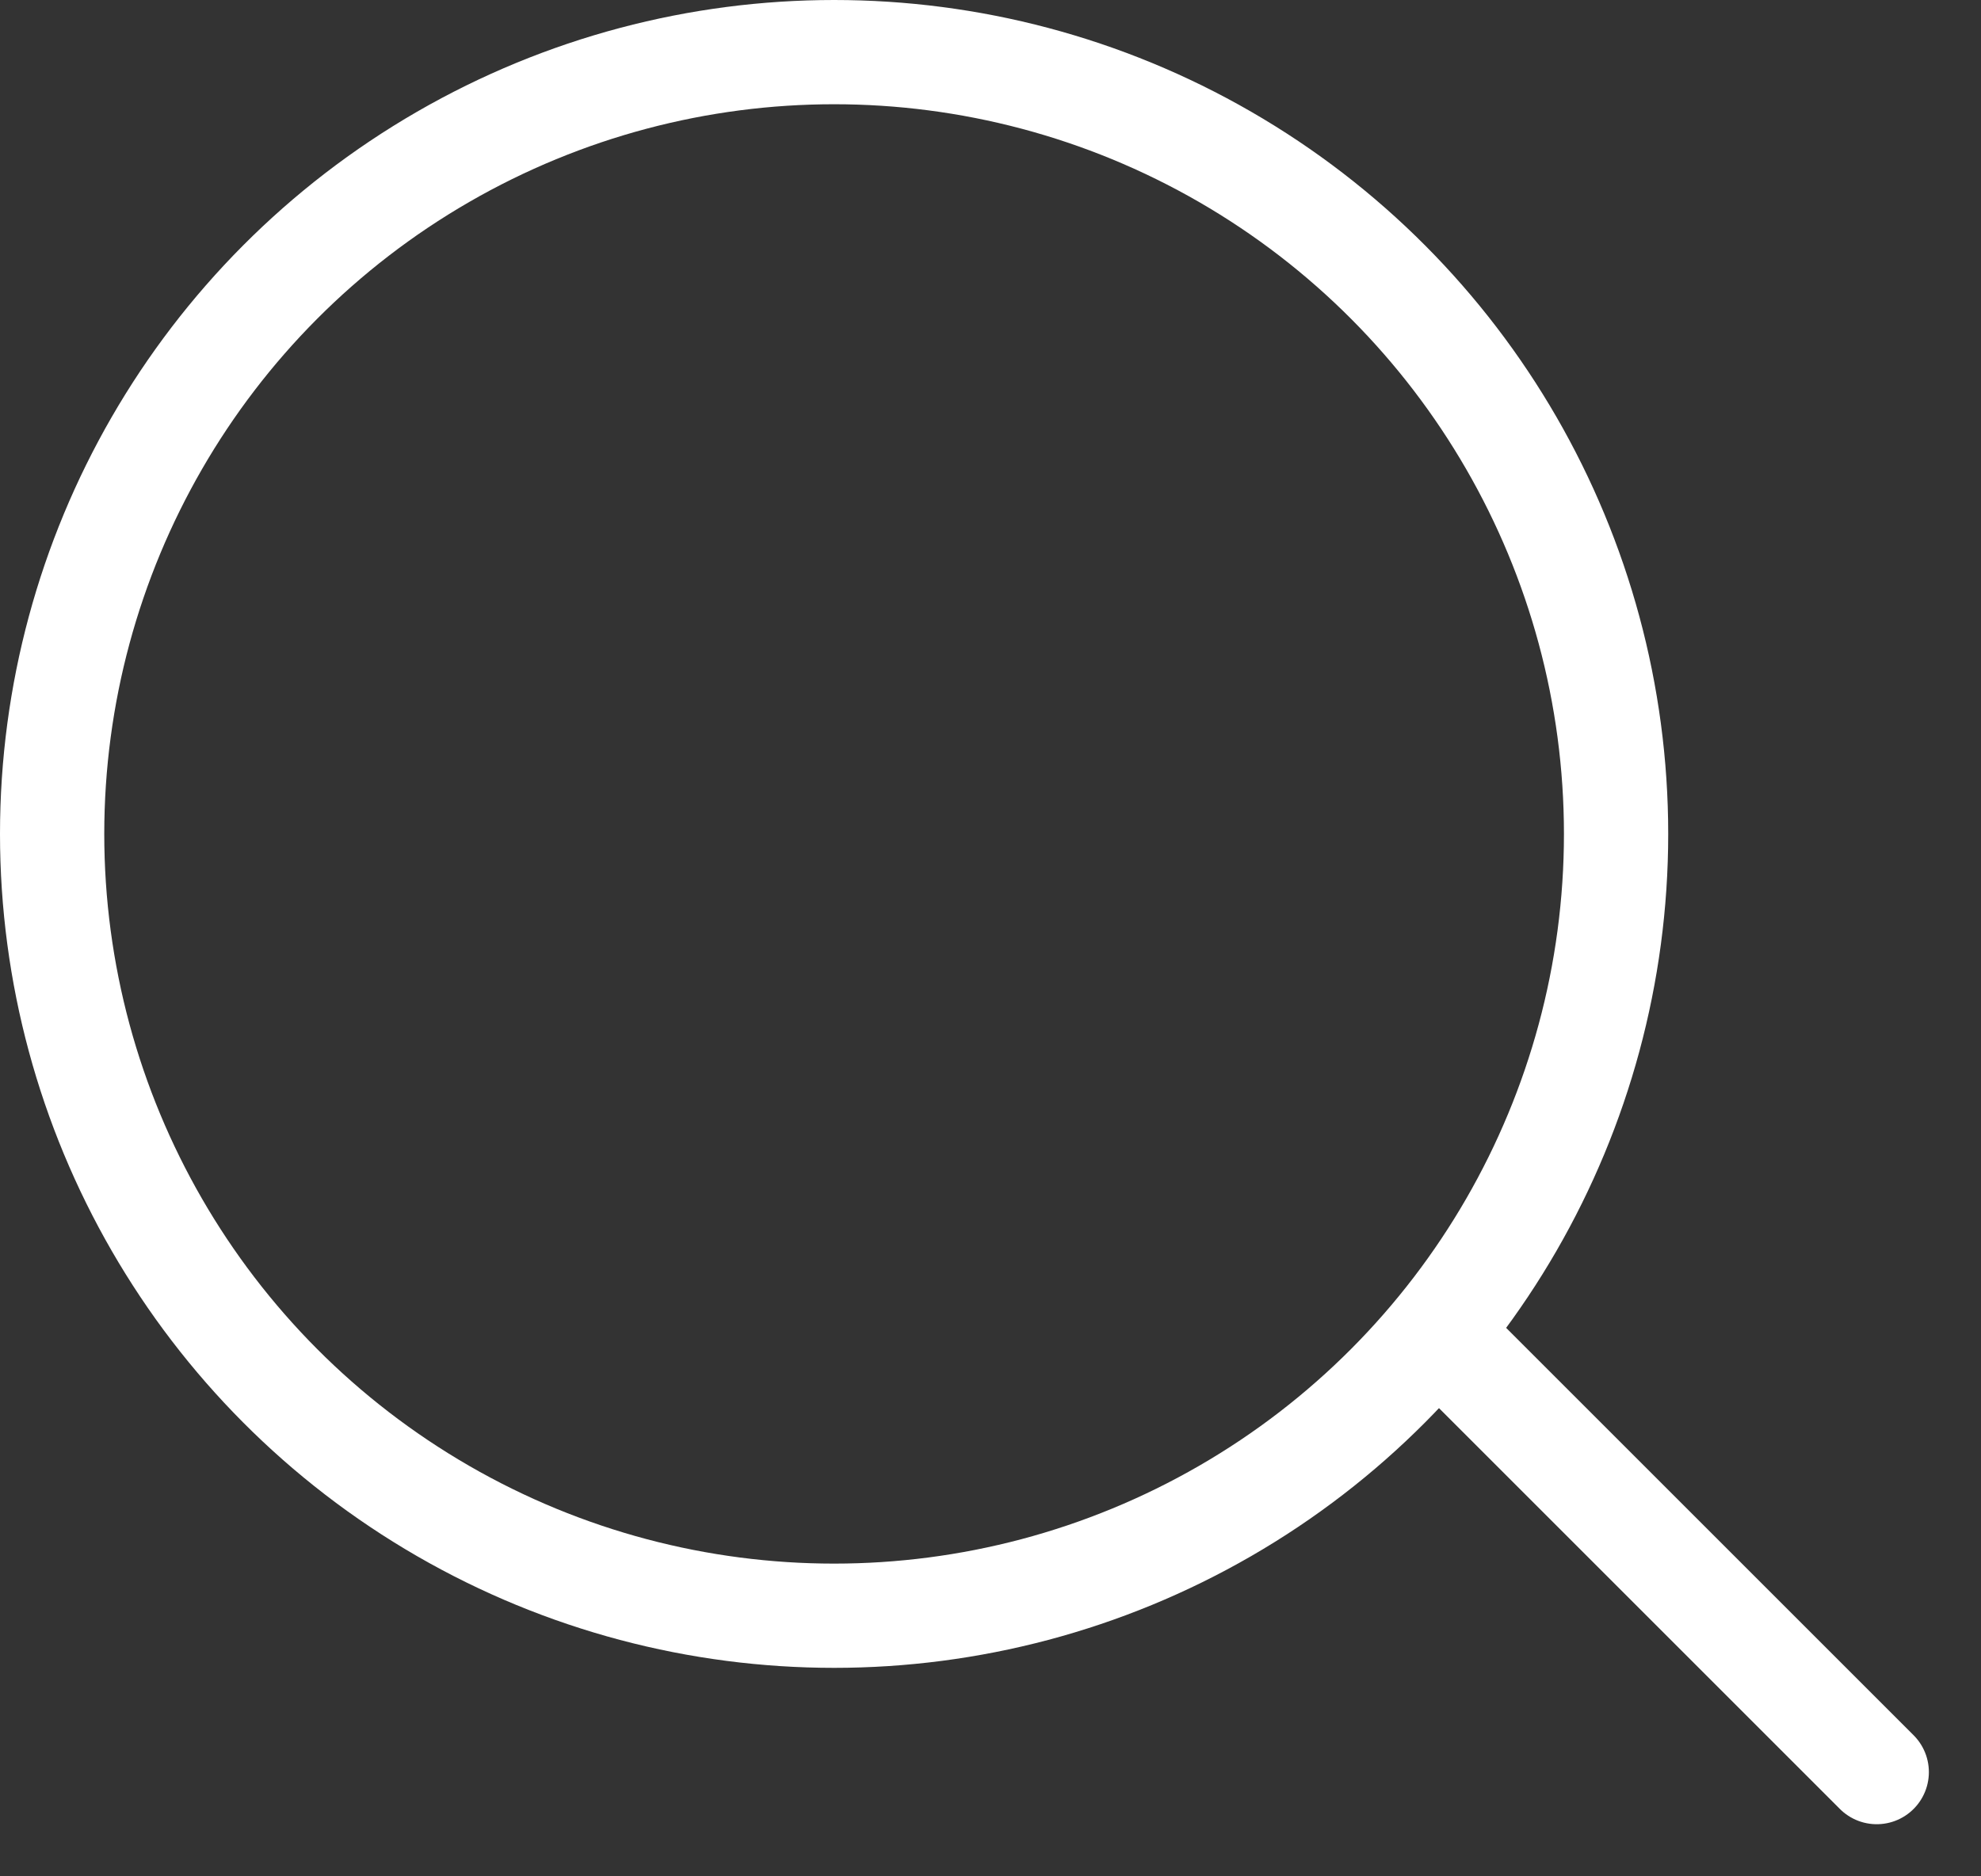 <svg width="19" height="18" viewBox="0 0 19 18" fill="none" xmlns="http://www.w3.org/2000/svg">
<rect x="0" y="0" width="19" height="18" fill="#333333" stroke="none"/>
<path d="M14 13L18 17" stroke="white" stroke-linecap="round"/>
<circle cx="8" cy="8" r="7.5" stroke="white"/>
</svg>

